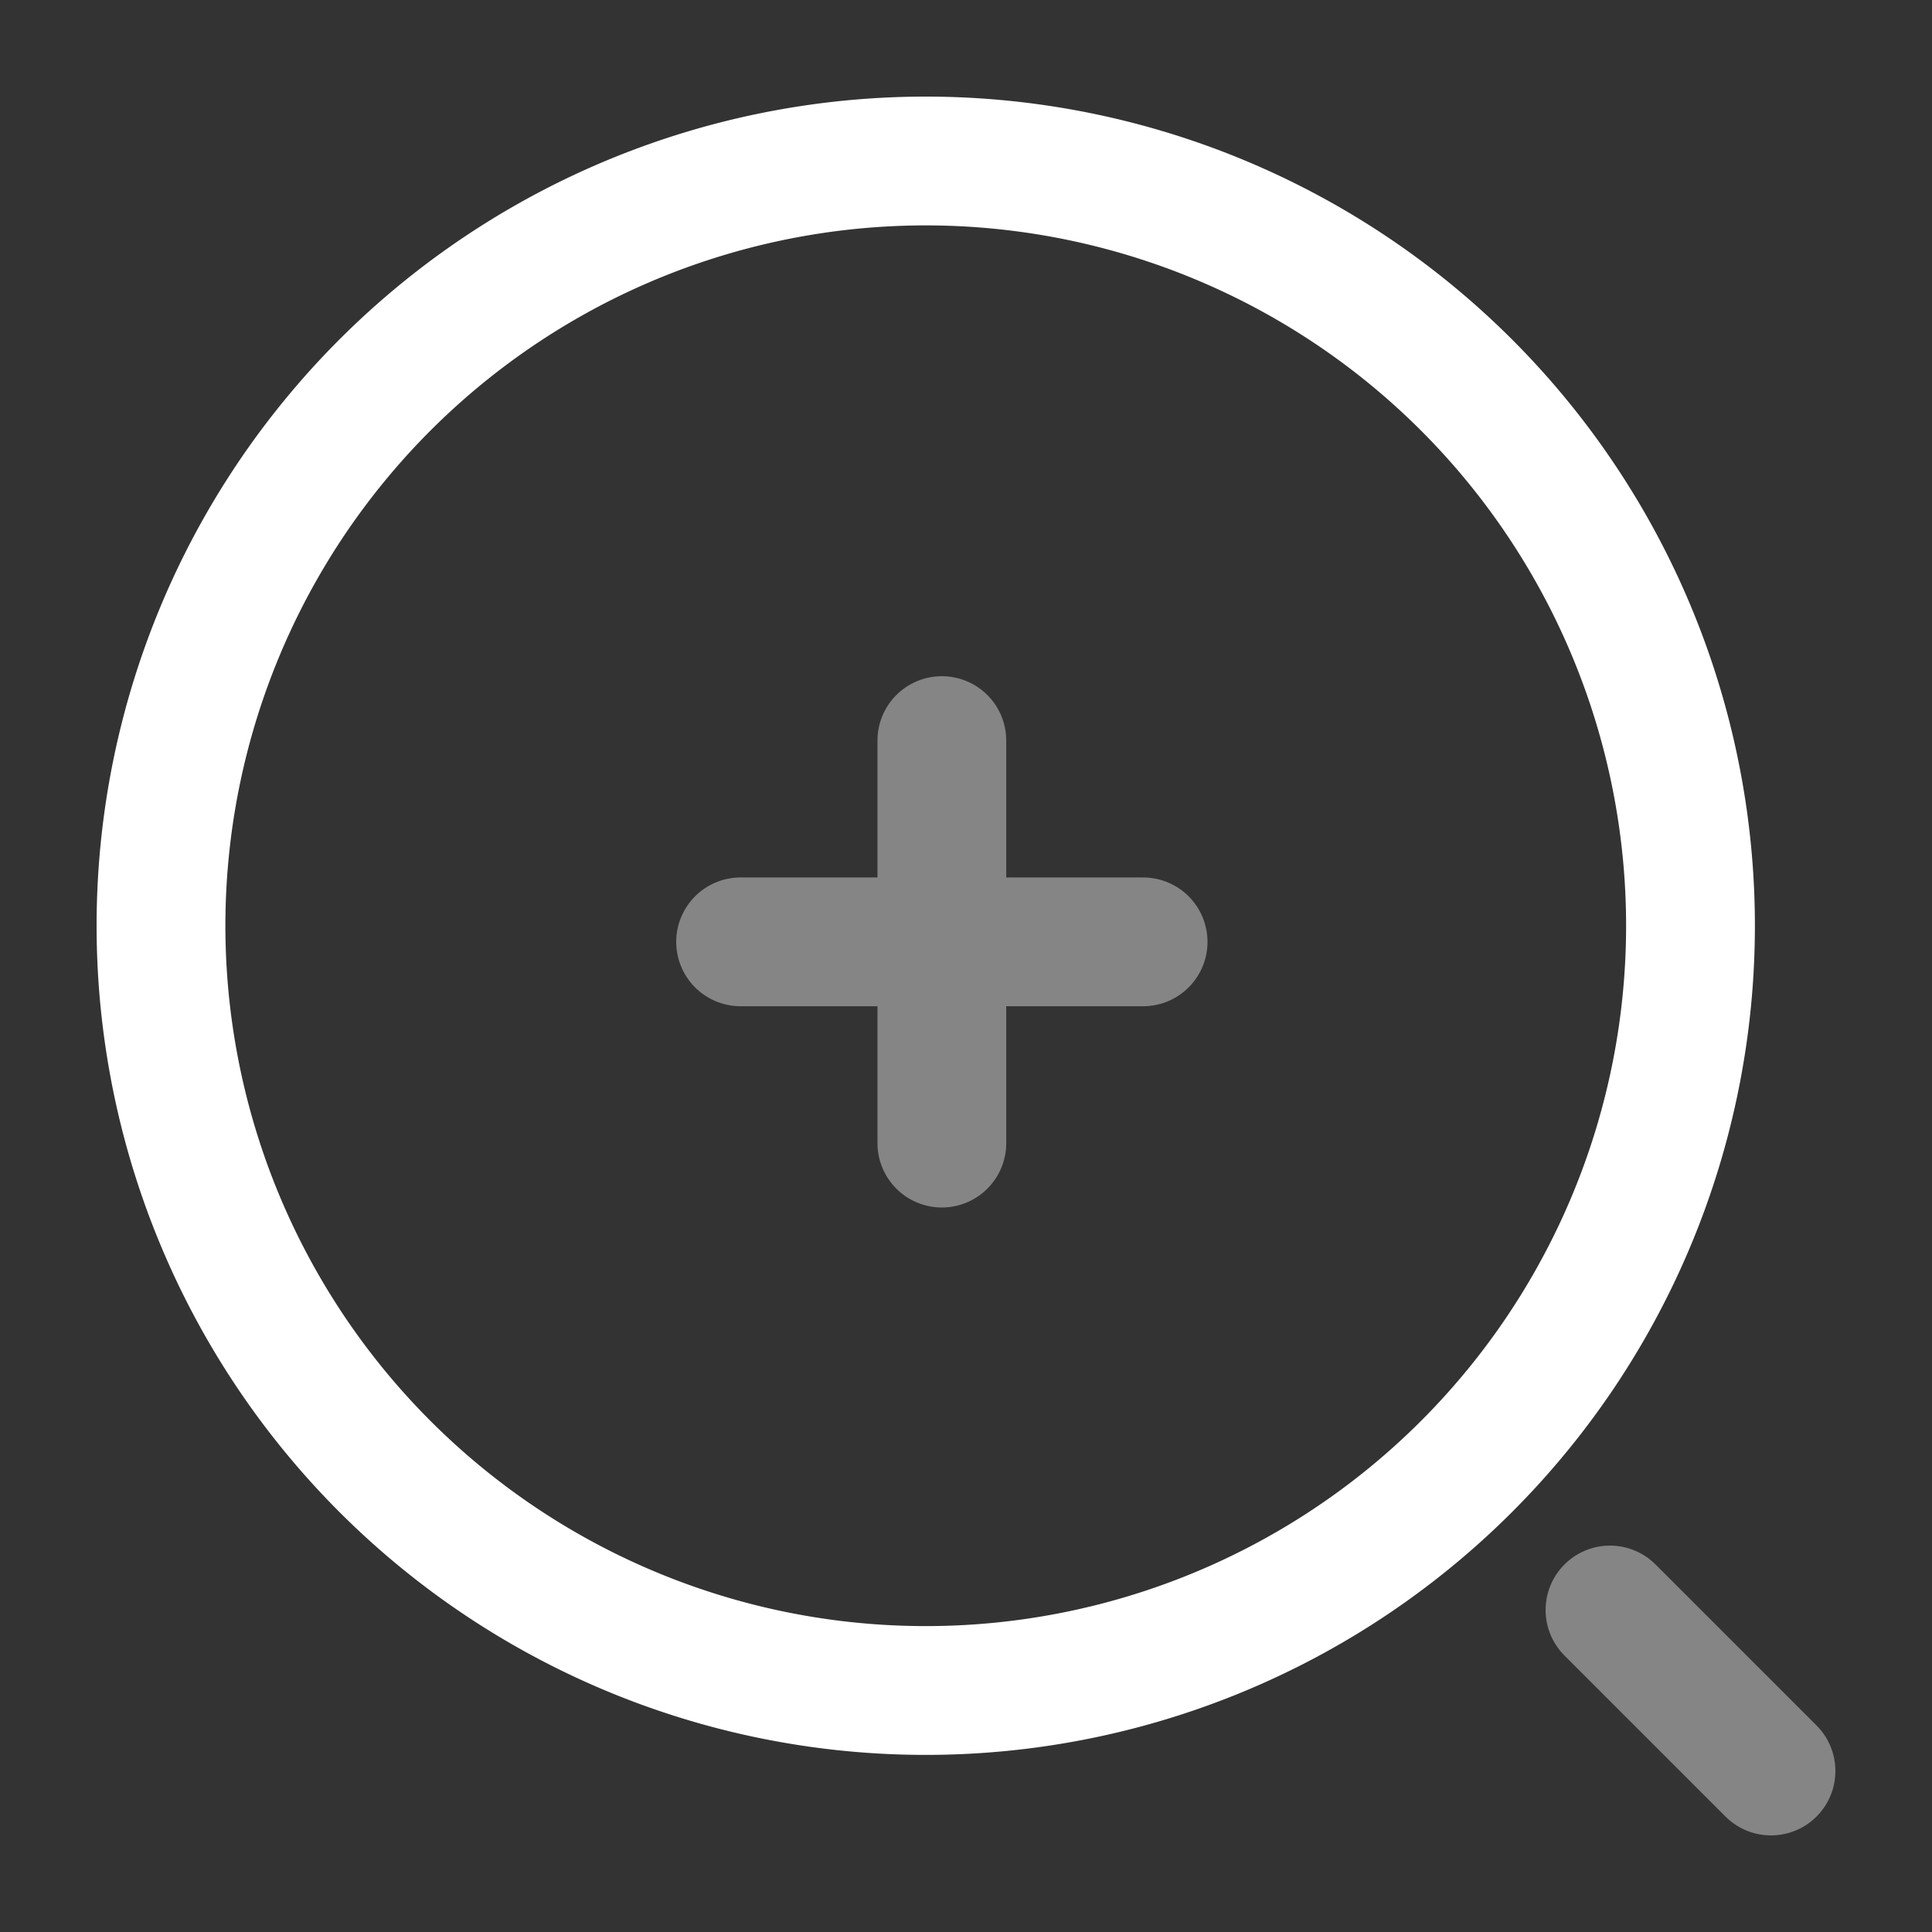 <svg id="search-zoom-in" xmlns="http://www.w3.org/2000/svg" width="30" height="30" viewBox="0 0 30 30">
  <rect x="0" y="0" width="30" height="30" fill="#333333" stroke="none"/>
  <g id="Group_694" data-name="Group 694" transform="translate(11.5 11.5)" opacity="0.4">
    <path id="Vector" d="M0,0H6.25" transform="translate(0 3.125)" fill="none" stroke="#fff" stroke-linecap="round" stroke-linejoin="round" stroke-width="2"/>
    <path id="Vector-2" data-name="Vector" d="M0,6.25V0" transform="translate(3.125)" fill="none" stroke="#fff" stroke-linecap="round" stroke-linejoin="round" stroke-width="2"/>
  </g>
  <path id="Vector-3" data-name="Vector" d="M23.75,11.875A11.875,11.875,0,1,1,11.875,0,11.875,11.875,0,0,1,23.75,11.875Z" transform="translate(2.5 2.5)" fill="none" stroke="#fff" stroke-linecap="round" stroke-linejoin="round" stroke-width="2"/>
  <path id="Vector-4" data-name="Vector" d="M2.5,2.5,0,0" transform="translate(25 25)" fill="none" stroke="#fff" stroke-linecap="round" stroke-linejoin="round" stroke-width="2" opacity="0.4"/>
  <path id="Vector-5" data-name="Vector" d="M0,0H30V30H0Z" fill="none" opacity="0"/>
</svg>
